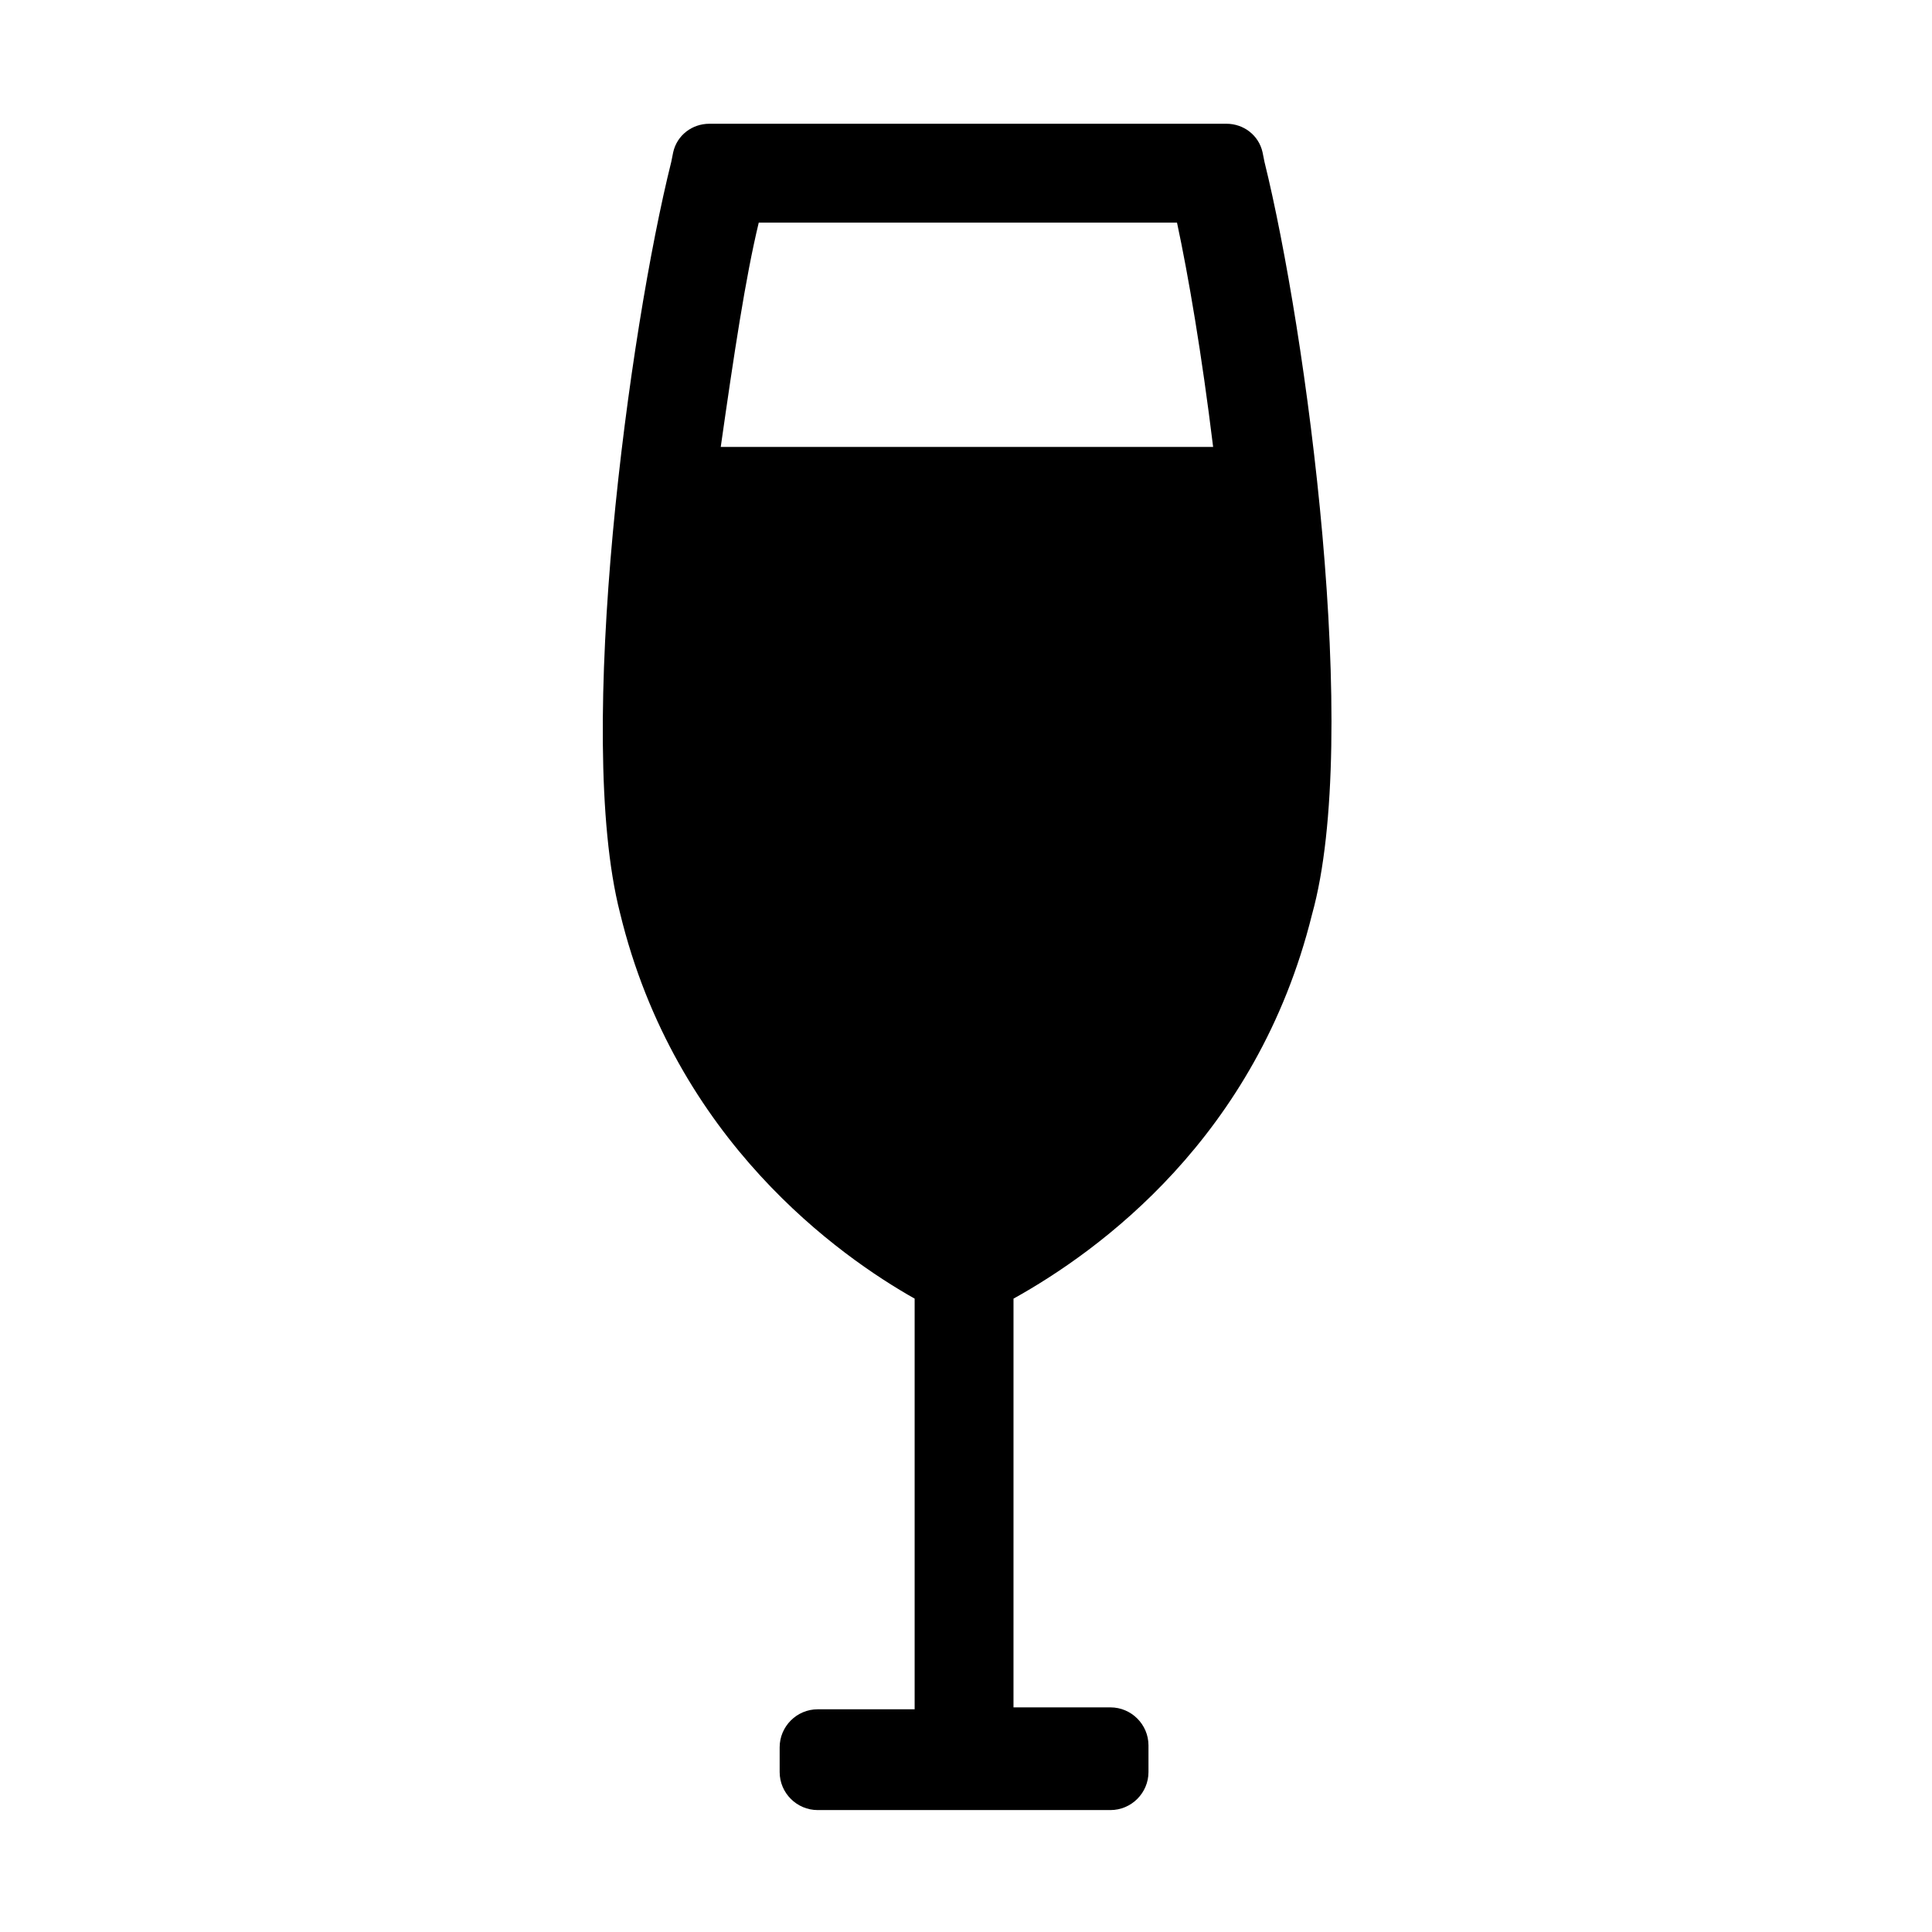 <?xml version="1.0" encoding="UTF-8"?>
<!-- Uploaded to: ICON Repo, www.svgrepo.com, Generator: ICON Repo Mixer Tools -->
<svg fill="#000000" width="800px" height="800px" version="1.1" viewBox="144 144 512 512" xmlns="http://www.w3.org/2000/svg">
 <path d="m386.39 488.16v108.82h-25.695c-5.543 0-10.078 4.535-10.078 10.078v6.551c0 5.543 4.535 10.078 10.078 10.078h77.586c5.543 0 10.078-4.535 10.078-10.078v-7.059c0-5.543-4.535-10.078-10.078-10.078h-25.695l0.004-108.32c22.672-12.594 64.488-42.824 79.098-101.77 13.098-46.855-1.512-154.67-12.594-199.51l-0.504-2.519c-1.008-4.535-5.039-7.559-9.574-7.559l-137.04 0.004c-4.535 0-8.566 3.023-9.574 7.559l-0.504 2.519c-11.082 44.336-25.695 151.65-13.602 199 14.609 60.453 58.441 91.188 78.09 102.27zm-41.312-285.16h110.84c3.023 14.105 6.551 34.762 9.574 59.449h-130.49c3.527-24.684 6.547-44.836 10.074-59.449z"/>
</svg>